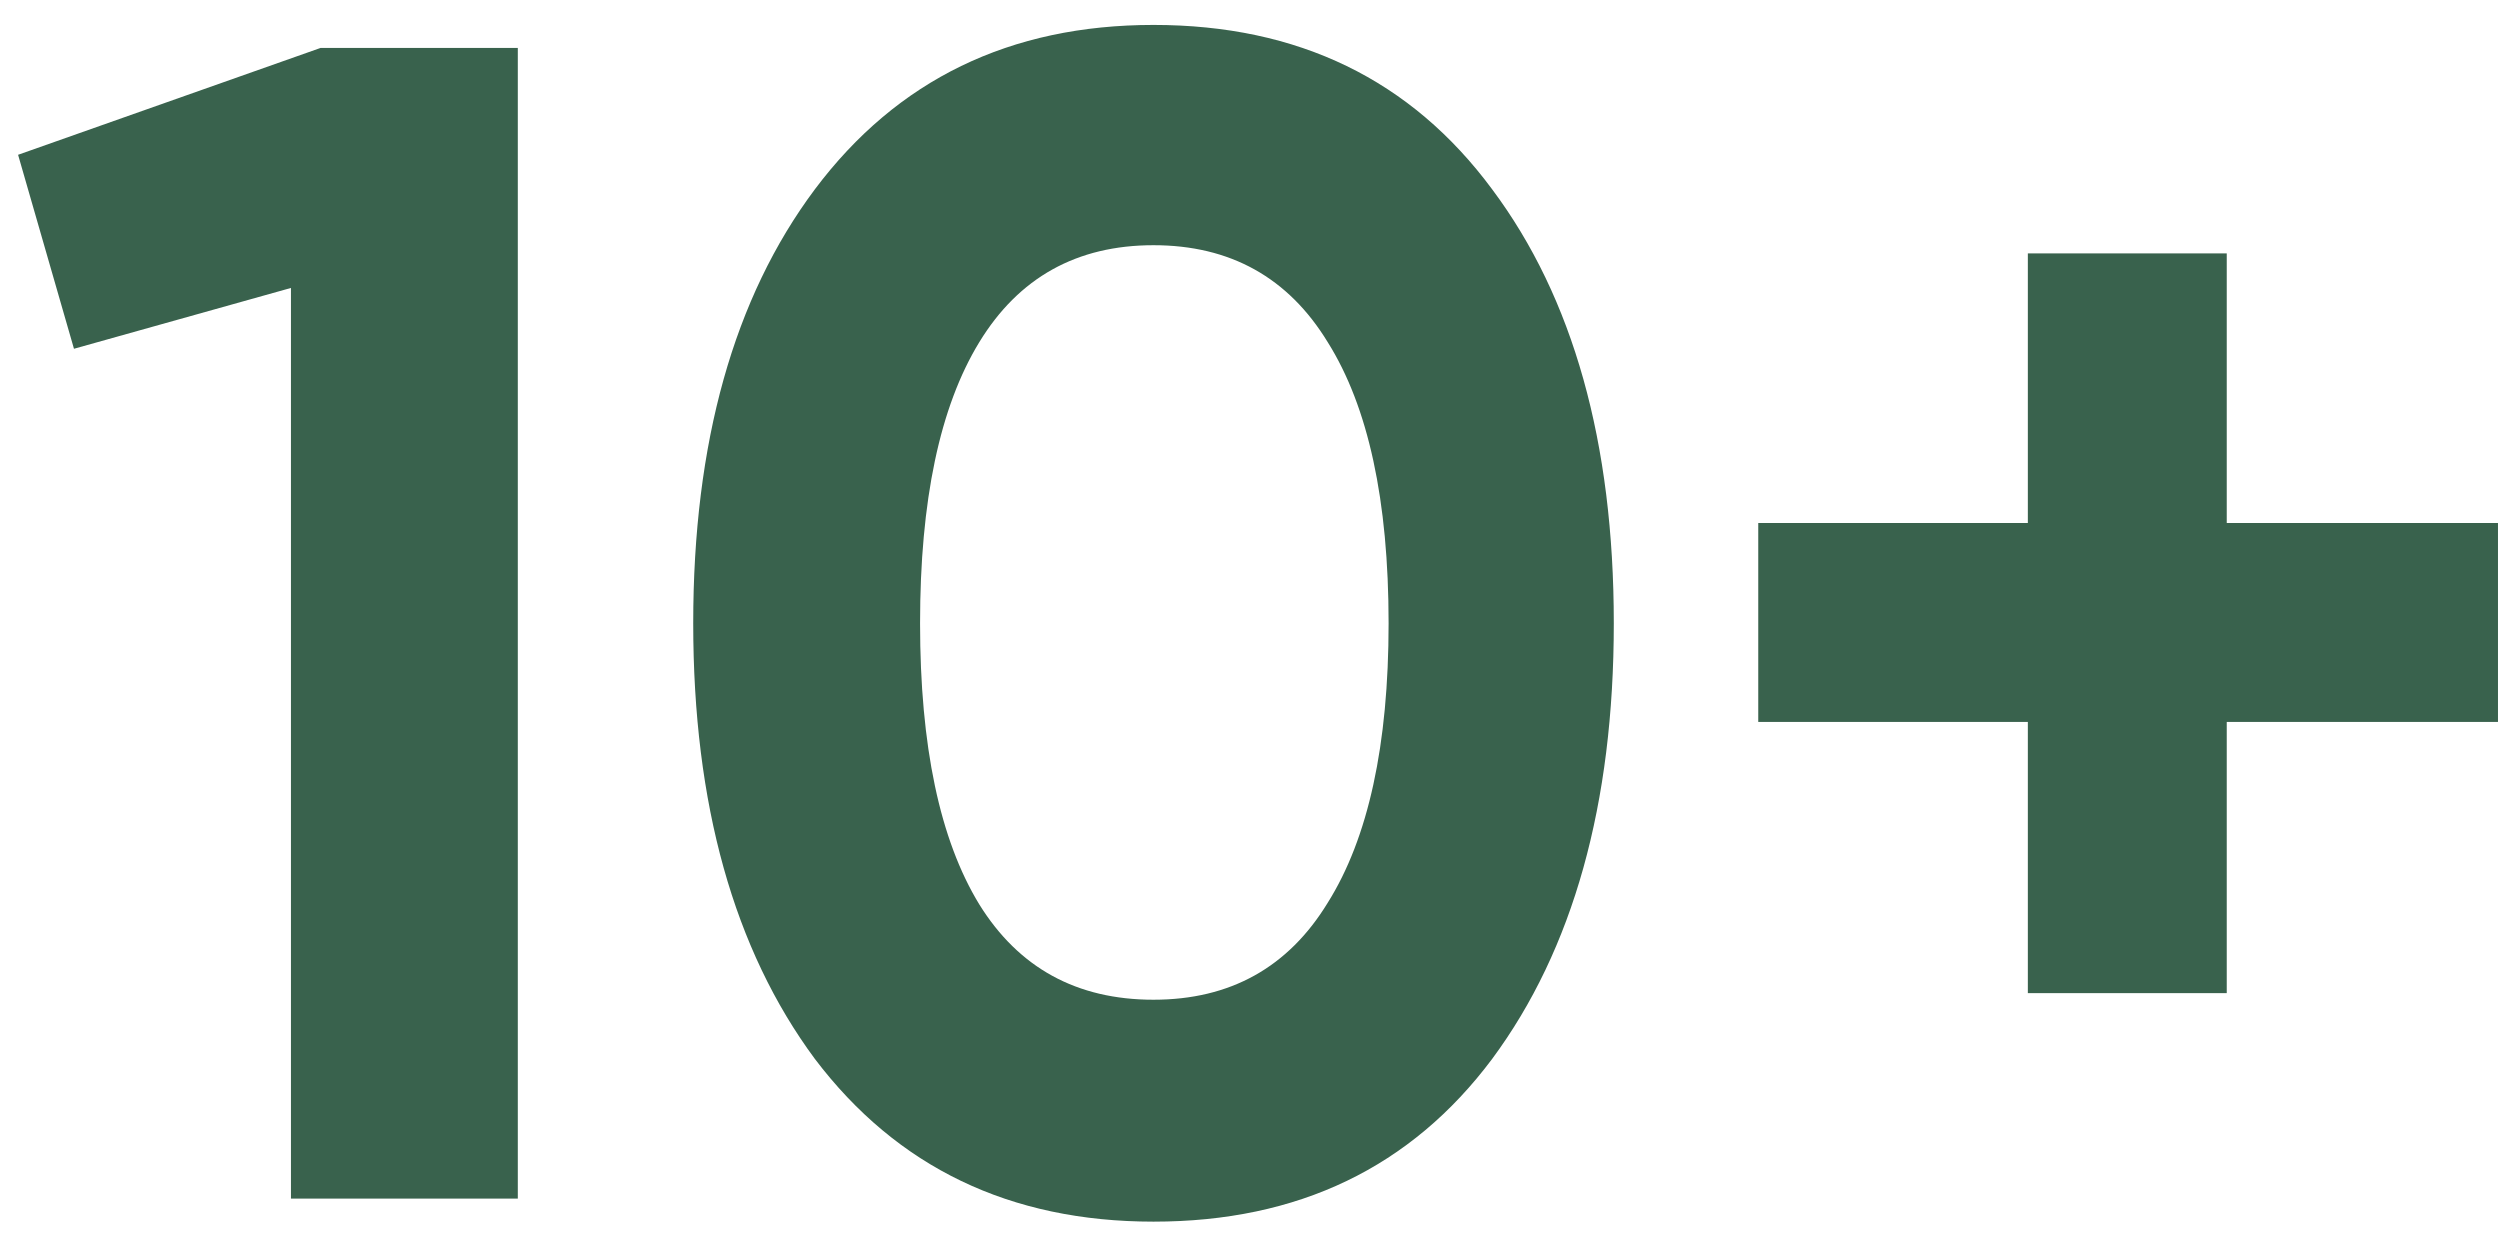 <?xml version="1.0" encoding="UTF-8"?> <svg xmlns="http://www.w3.org/2000/svg" width="73" height="36" viewBox="0 0 73 36" fill="none"> <path d="M9.36 1.4H15.12V35H8.496V8.408L2.16 10.184L0.528 4.52L9.36 1.4ZM33.682 35.672C29.491 35.672 26.195 34.088 23.794 30.92C21.427 27.72 20.242 23.48 20.242 18.2C20.242 12.92 21.427 8.696 23.794 5.528C26.195 2.328 29.491 0.728 33.682 0.728C37.907 0.728 41.203 2.328 43.571 5.528C45.938 8.696 47.123 12.92 47.123 18.2C47.123 23.48 45.938 27.72 43.571 30.92C41.203 34.088 37.907 35.672 33.682 35.672ZM28.595 26.408C29.747 28.264 31.442 29.192 33.682 29.192C35.922 29.192 37.618 28.248 38.77 26.36C39.955 24.472 40.547 21.752 40.547 18.2C40.547 14.616 39.955 11.88 38.77 9.992C37.618 8.104 35.922 7.16 33.682 7.16C31.442 7.16 29.747 8.104 28.595 9.992C27.442 11.88 26.866 14.616 26.866 18.2C26.866 21.784 27.442 24.52 28.595 26.408ZM72.941 15.272V21.08H65.021V29H59.213V21.08H51.341V15.272H59.213V7.4H65.021V15.272H72.941Z" fill="#39624D"></path> </svg> 